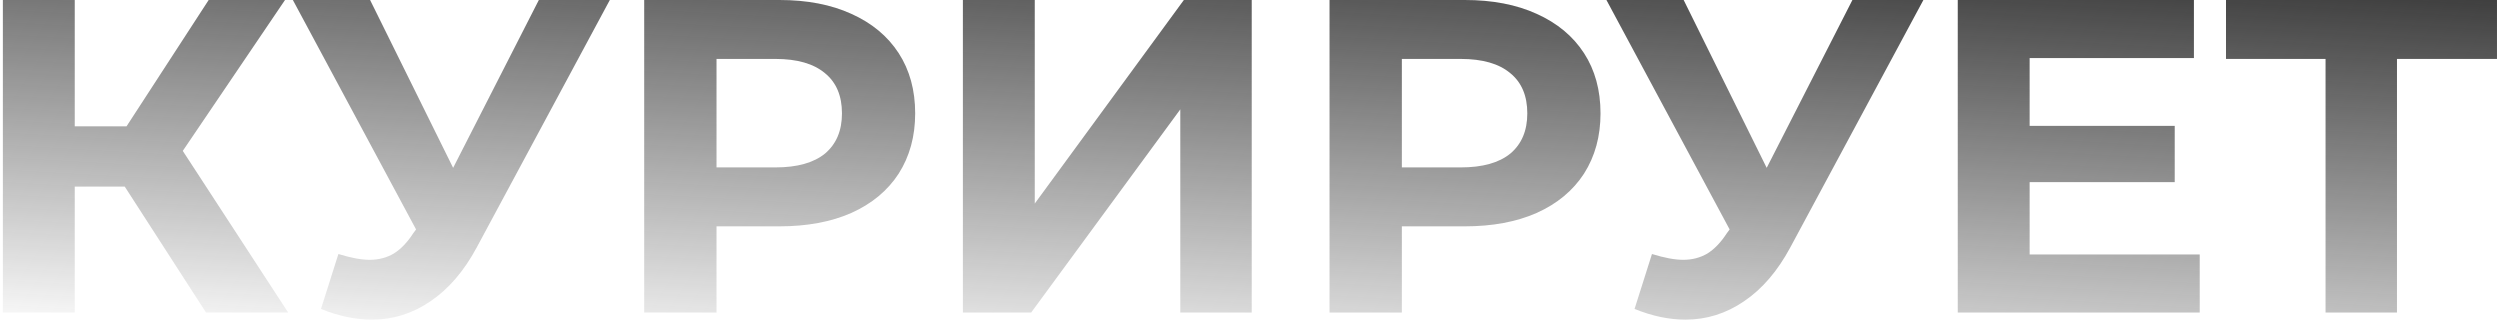 <?xml version="1.0" encoding="UTF-8"?> <svg xmlns="http://www.w3.org/2000/svg" width="784" height="101" viewBox="0 0 784 101" fill="none"> <path d="M39.12 58.52H23.44V98H0.9V-6.67572e-06H23.44V39.62H39.68L65.44 -6.67572e-06H89.38L57.32 47.32L90.36 98H64.6L39.12 58.52ZM191.242 -6.67572e-06L149.522 77.56C145.509 85.027 140.655 90.673 134.962 94.5C129.362 98.327 123.249 100.24 116.622 100.24C111.489 100.24 106.169 99.12 100.662 96.88L106.122 79.66C110.042 80.873 113.309 81.48 115.922 81.48C118.722 81.48 121.242 80.827 123.482 79.52C125.722 78.12 127.775 75.973 129.642 73.08L130.482 71.96L91.842 -6.67572e-06H116.062L142.102 52.64L168.982 -6.67572e-06H191.242ZM244.44 -6.67572e-06C253.12 -6.67572e-06 260.633 1.447 266.98 4.34C273.42 7.233 278.367 11.34 281.82 16.66C285.273 21.98 287 28.28 287 35.56C287 42.747 285.273 49.047 281.82 54.46C278.367 59.78 273.42 63.887 266.98 66.78C260.633 69.58 253.12 70.98 244.44 70.98H224.7V98H202.02V-6.67572e-06H244.44ZM243.18 52.5C249.993 52.5 255.173 51.053 258.72 48.16C262.267 45.173 264.04 40.973 264.04 35.56C264.04 30.053 262.267 25.853 258.72 22.96C255.173 19.973 249.993 18.48 243.18 18.48H224.7V52.5H243.18ZM301.961 -6.67572e-06H324.501V63.84L371.261 -6.67572e-06H392.541V98H370.141V34.3L323.381 98H301.961V-6.67572e-06ZM459.362 -6.67572e-06C468.042 -6.67572e-06 475.555 1.447 481.902 4.34C488.342 7.233 493.288 11.34 496.742 16.66C500.195 21.98 501.922 28.28 501.922 35.56C501.922 42.747 500.195 49.047 496.742 54.46C493.288 59.78 488.342 63.887 481.902 66.78C475.555 69.58 468.042 70.98 459.362 70.98H439.622V98H416.942V-6.67572e-06H459.362ZM458.102 52.5C464.915 52.5 470.095 51.053 473.642 48.16C477.188 45.173 478.962 40.973 478.962 35.56C478.962 30.053 477.188 25.853 473.642 22.96C470.095 19.973 464.915 18.48 458.102 18.48H439.622V52.5H458.102ZM603.176 -6.67572e-06L561.456 77.56C557.442 85.027 552.589 90.673 546.896 94.5C541.296 98.327 535.182 100.24 528.556 100.24C523.422 100.24 518.102 99.12 512.596 96.88L518.056 79.66C521.976 80.873 525.242 81.48 527.856 81.48C530.656 81.48 533.176 80.827 535.416 79.52C537.656 78.12 539.709 75.973 541.576 73.08L542.416 71.96L503.776 -6.67572e-06H527.996L554.036 52.64L580.916 -6.67572e-06H603.176ZM689.833 79.8V98H613.953V-6.67572e-06H688.013V18.2H636.493V39.48H681.993V57.12H636.493V79.8H689.833ZM783.053 18.48H751.693V98H729.293V18.48H698.073V-6.67572e-06H783.053V18.48Z" fill="url(#paint0_linear_468_288)"></path> <defs> <linearGradient id="paint0_linear_468_288" x1="676.5" y1="-22" x2="667" y2="143.5" gradientUnits="userSpaceOnUse"> <stop stop-color="#2B2B2B"></stop> <stop offset="1" stop-color="#2B2B2B" stop-opacity="0"></stop> </linearGradient> </defs> </svg> 